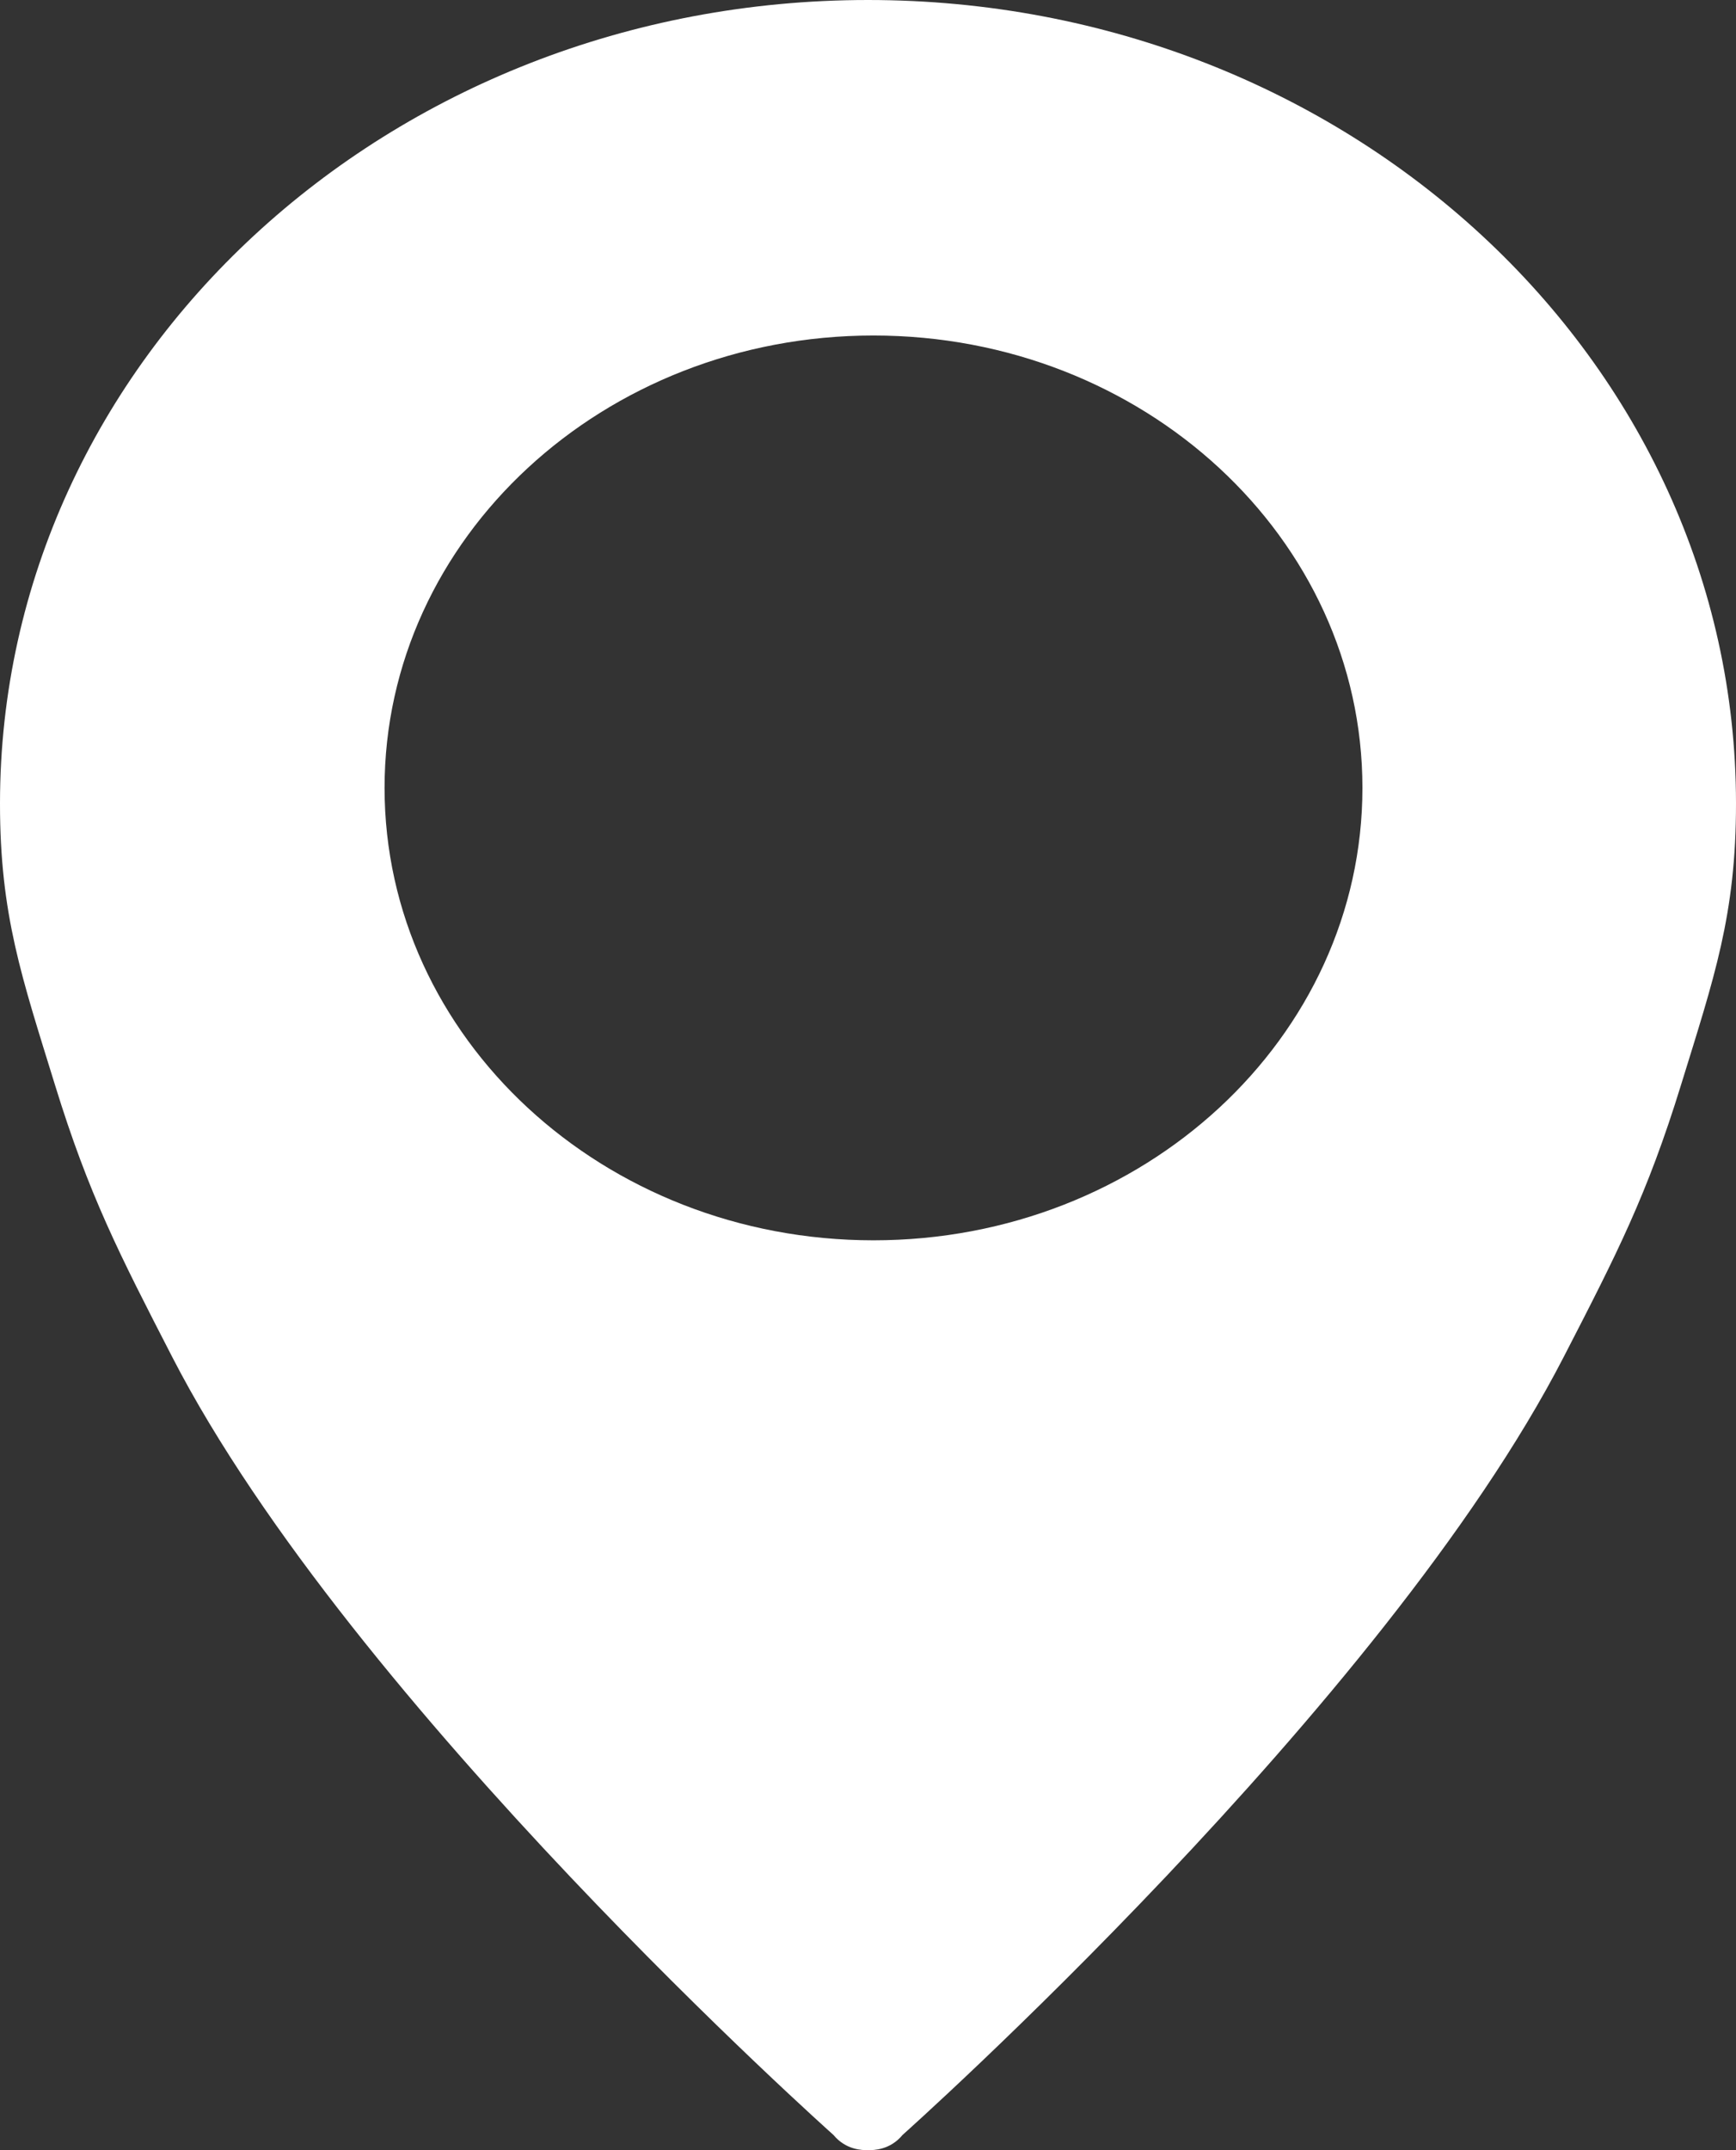 <svg width="21" height="26" viewBox="0 0 21 26" fill="none" xmlns="http://www.w3.org/2000/svg">
<rect x="0" y="0" width="21" height="26" fill="#333333" stroke="none"/>
<path fill-rule="evenodd" clip-rule="evenodd" d="M21 9.712C20.997 4.348 16.299 0 10.5 0C4.701 0 0.003 4.348 2.18857e-06 9.712C-0.001 11.064 0.264 11.819 0.665 13.119C1.075 14.449 1.44 15.159 2.083 16.408C4.257 20.627 10.082 25.816 10.082 25.816C10.234 26 10.434 26 10.5 26C10.566 26 10.766 26 10.918 25.816C10.918 25.816 16.743 20.627 18.916 16.408C19.56 15.159 19.925 14.449 20.335 13.119C20.736 11.819 21.001 11.064 21 9.712ZM10.566 14.998C13.833 14.998 16.481 12.549 16.481 9.527C16.481 6.506 13.833 4.057 10.566 4.057C7.3 4.057 4.652 6.506 4.652 9.527C4.652 12.549 7.3 14.998 10.566 14.998Z" fill="white"/>
</svg>
